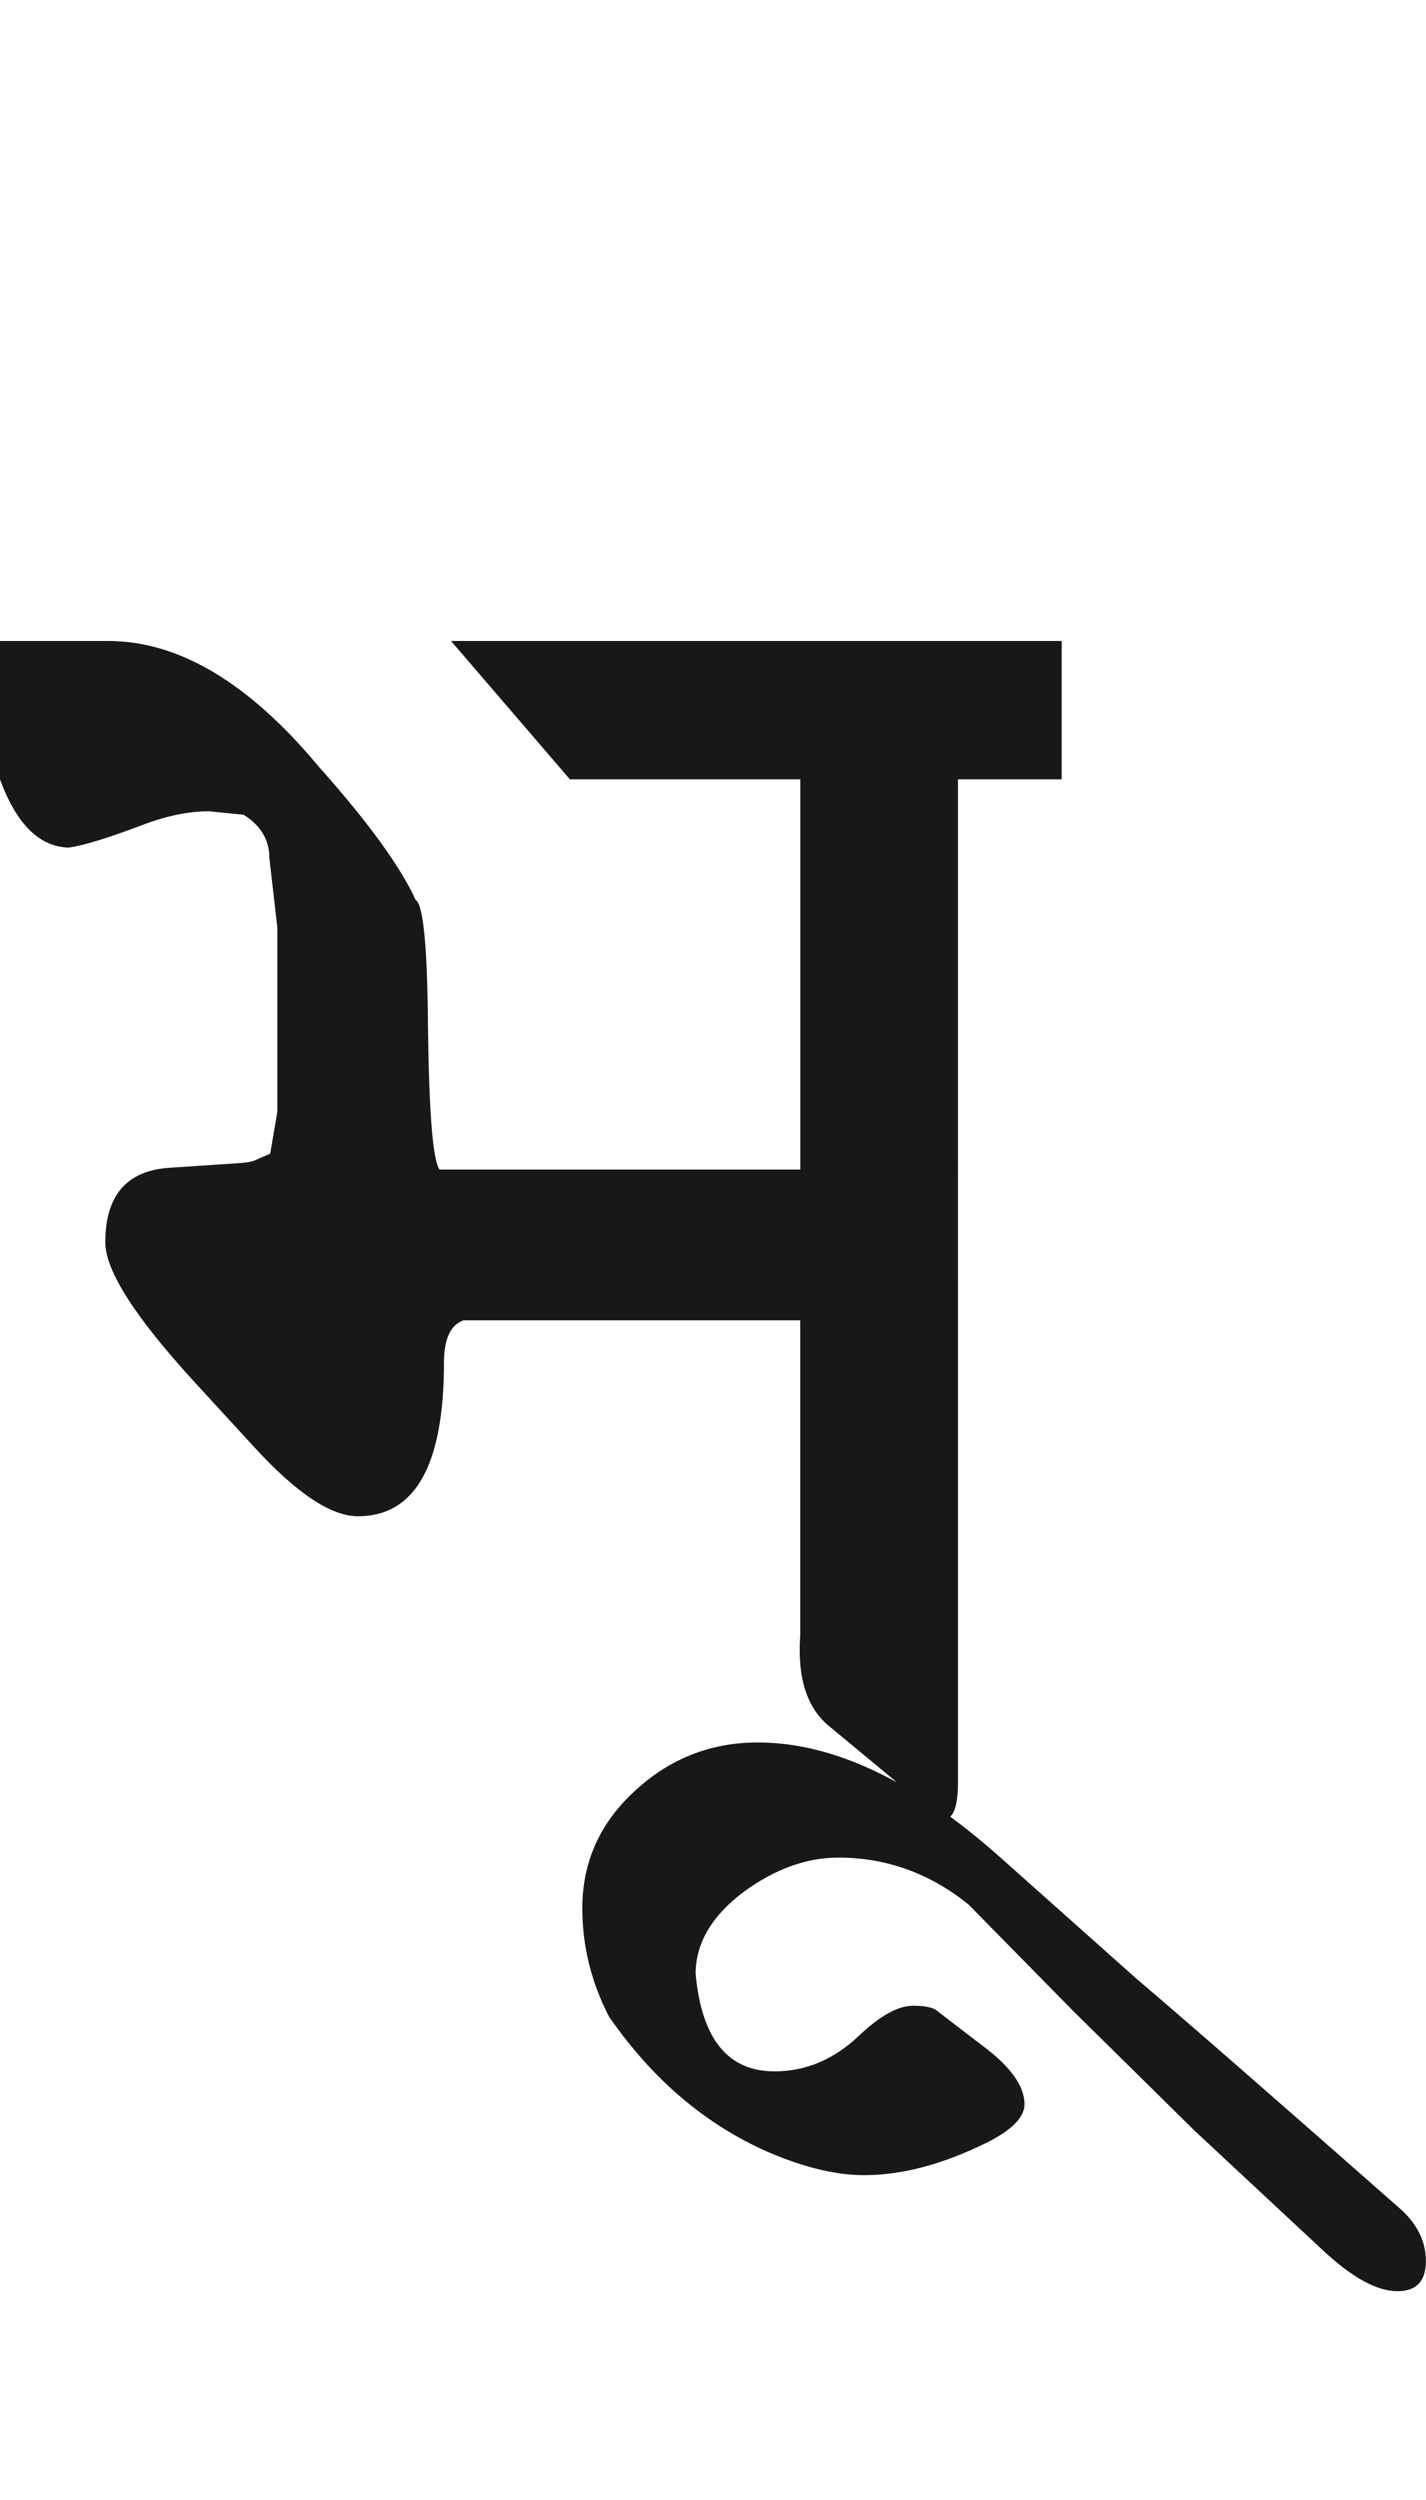 <?xml version="1.0" encoding="utf-8"?>
<!-- Generator: Adobe Illustrator 15.0.2, SVG Export Plug-In . SVG Version: 6.00 Build 0)  -->
<!DOCTYPE svg PUBLIC "-//W3C//DTD SVG 1.1//EN" "http://www.w3.org/Graphics/SVG/1.1/DTD/svg11.dtd">
<svg version="1.1" id="Ebene_1" xmlns="http://www.w3.org/2000/svg" xmlns:xlink="http://www.w3.org/1999/xlink" x="0px" y="0px"
	 width="16.182px" height="28.35px" viewBox="0 0 16.182 28.35" enable-background="new 0 0 16.182 28.35" xml:space="preserve">
<path fill="#1A171B" d="M12.903,22.445l-1.548-1.378c-0.978-0.872-1.898-1.307-2.756-1.307c-0.53,0-0.996,0.181-1.393,0.548
	c-0.399,0.364-0.598,0.81-0.598,1.332c0,0.428,0.101,0.838,0.302,1.228c0.51,0.736,1.136,1.26,1.88,1.568
	c0.375,0.153,0.714,0.231,1.016,0.231c0.435,0,0.9-0.125,1.398-0.372c0.281-0.141,0.422-0.286,0.422-0.433
	c0-0.201-0.153-0.42-0.463-0.653l-0.553-0.423c-0.055-0.027-0.138-0.04-0.251-0.04c-0.168,0-0.373,0.113-0.614,0.342
	c-0.282,0.267-0.601,0.402-0.956,0.402c-0.53,0-0.827-0.369-0.895-1.105c0-0.35,0.184-0.662,0.553-0.936
	c0.35-0.254,0.704-0.383,1.066-0.383c0.548,0,1.041,0.179,1.479,0.533l1.187,1.207l1.377,1.357l1.458,1.358
	c0.329,0.307,0.611,0.462,0.845,0.462c0.214,0,0.322-0.115,0.322-0.342c0-0.221-0.098-0.42-0.292-0.593
	C14.475,23.804,13.479,22.934,12.903,22.445 M12.048,7.269h-6.93l1.349,1.569h2.615v4.425H4.988
	c-0.075-0.101-0.119-0.634-0.131-1.599c-0.006-0.925-0.054-1.411-0.14-1.458C4.542,9.824,4.176,9.321,3.62,8.697
	C2.829,7.746,2.032,7.269,1.227,7.269H0v1.569c0.187,0.51,0.449,0.768,0.784,0.774C0.958,9.586,1.24,9.499,1.628,9.351
	C1.897,9.25,2.145,9.2,2.372,9.2l0.393,0.04c0.194,0.121,0.292,0.285,0.292,0.493l0.09,0.785v2.092l-0.081,0.473l-0.161,0.07
	c-0.033,0.02-0.111,0.033-0.23,0.04l-0.755,0.05c-0.483,0.034-0.725,0.314-0.725,0.845c0,0.322,0.339,0.851,1.016,1.589L2.875,16.4
	c0.483,0.529,0.878,0.795,1.187,0.795c0.65,0,0.976-0.581,0.976-1.74c0-0.268,0.073-0.429,0.221-0.482h3.822v3.571
	c-0.035,0.482,0.075,0.827,0.332,1.035l0.754,0.624c0.242,0.281,0.425,0.422,0.553,0.422c0.101,0,0.151-0.141,0.151-0.422V8.838
	h1.177V7.269z"/>
<rect y="7.269" fill="none" width="16.182" height="18.716"/>
</svg>
